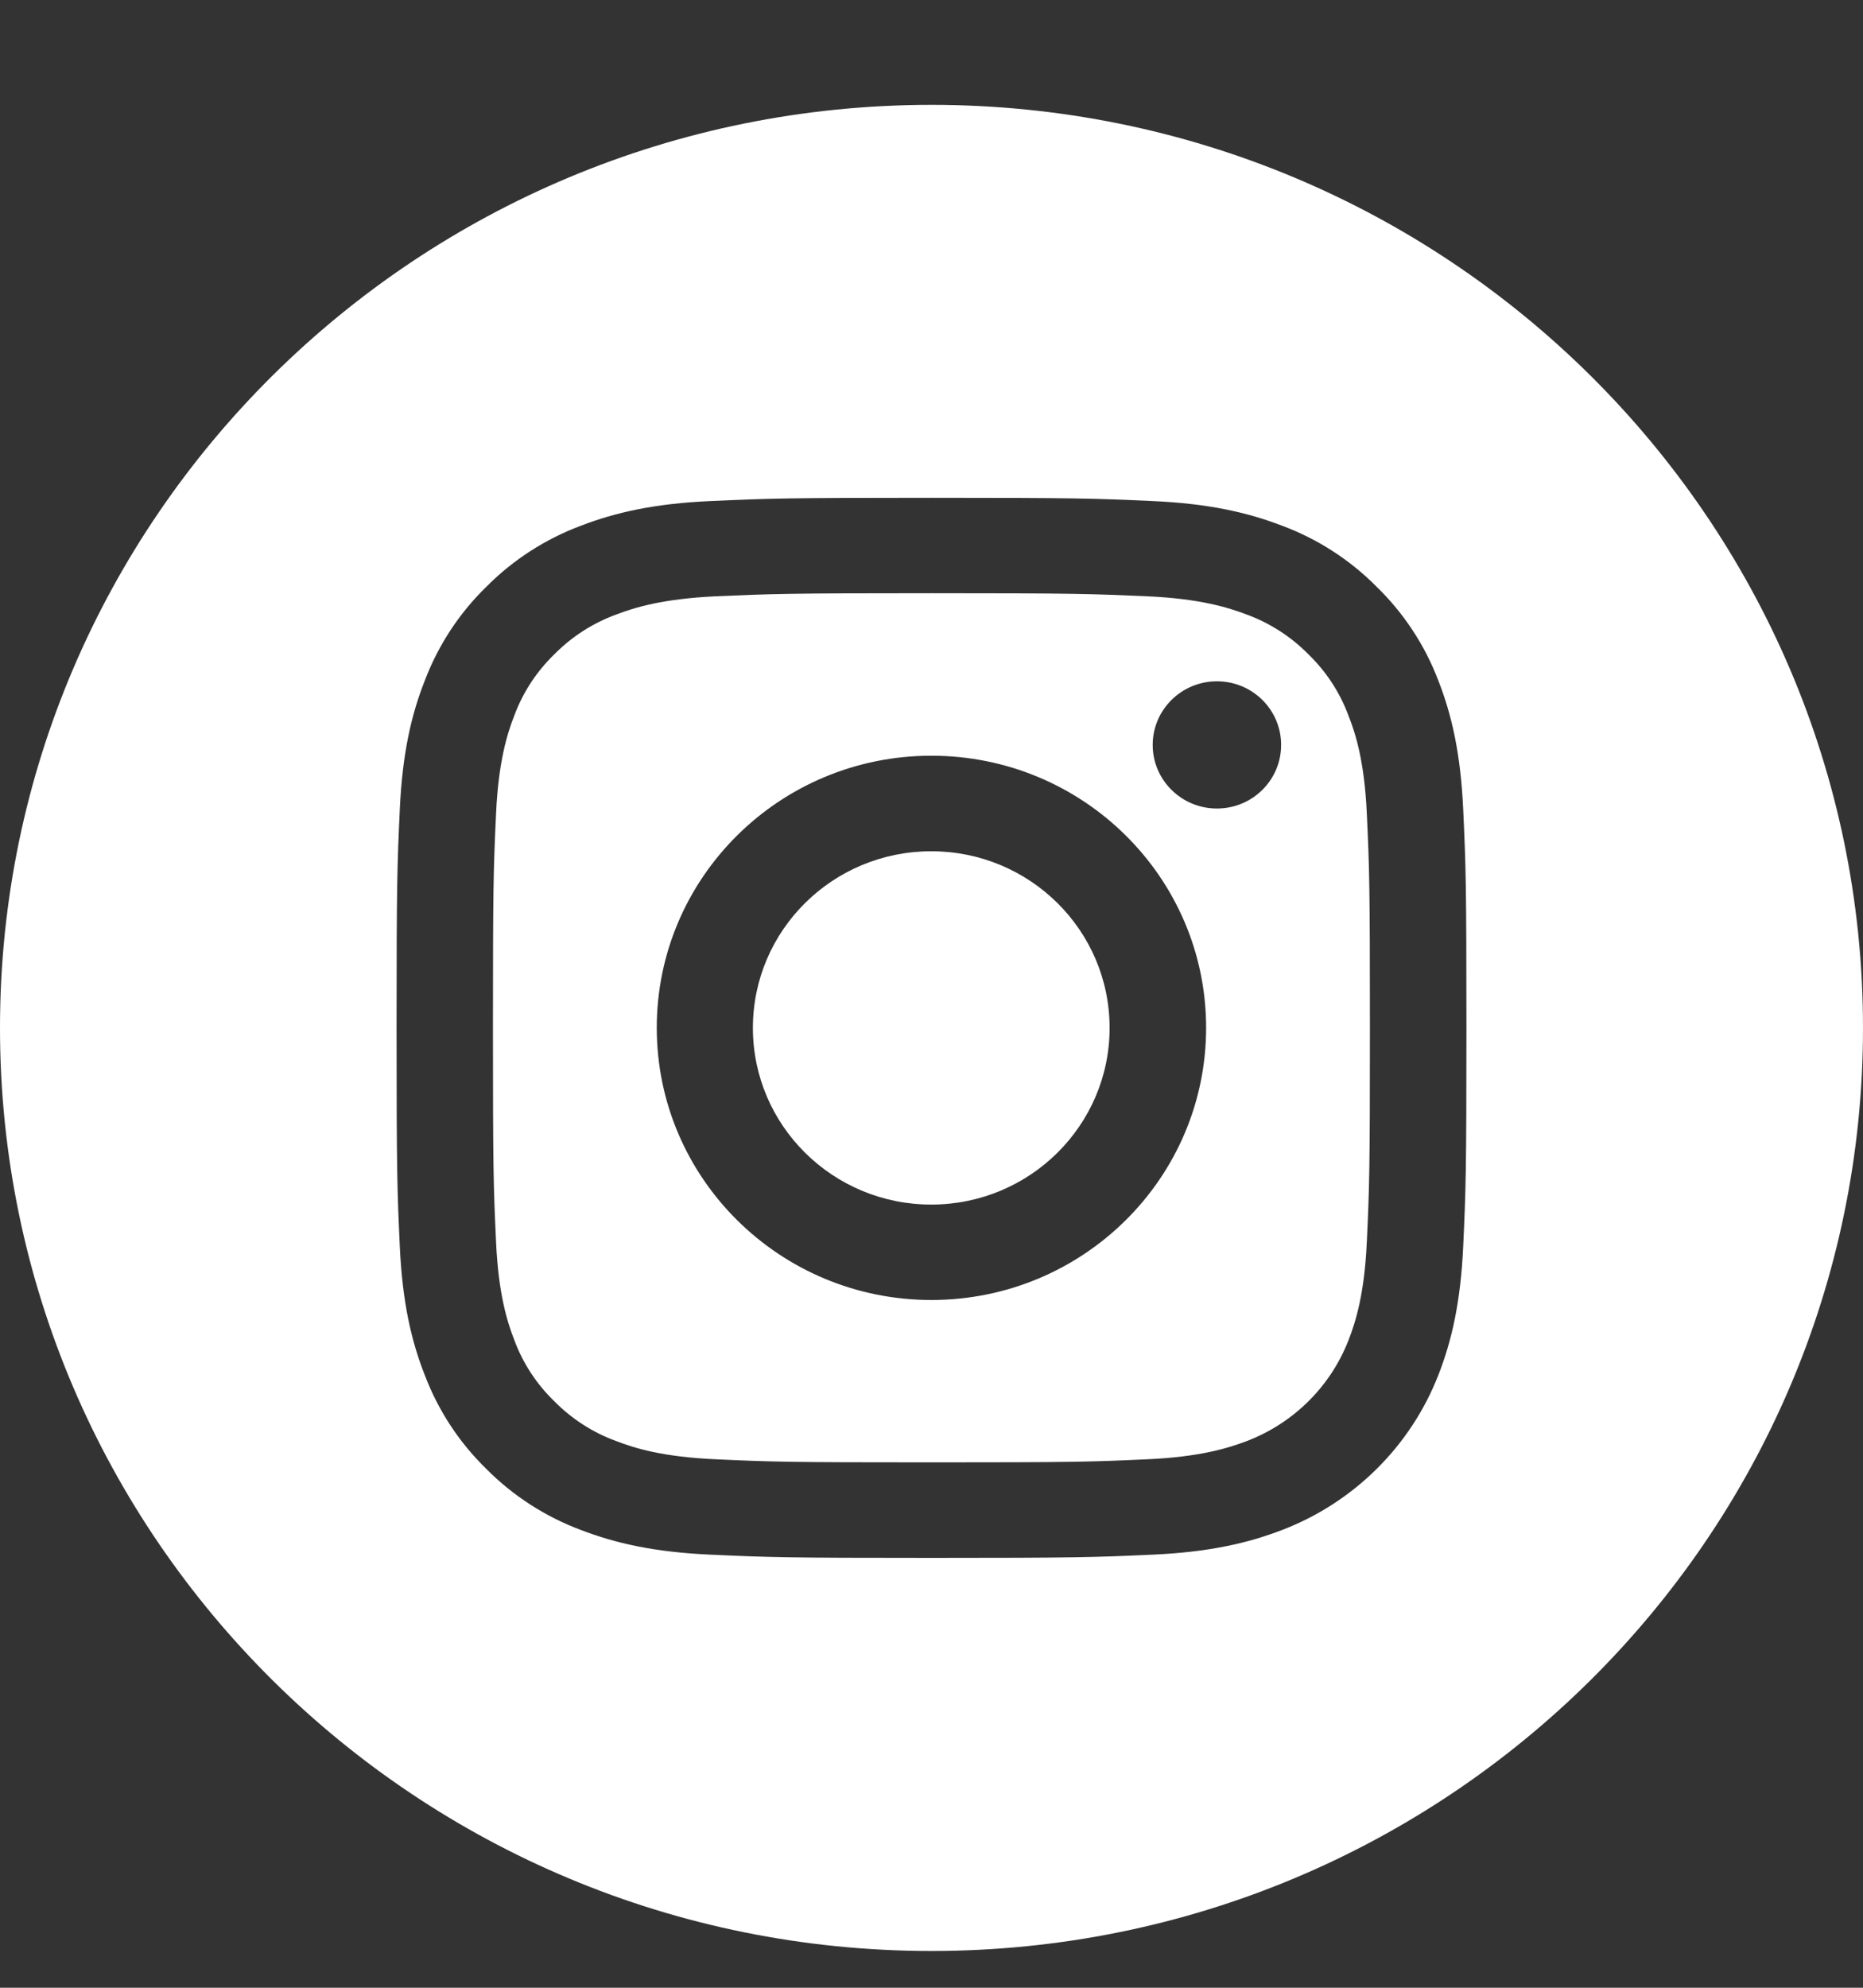 <svg width="15" height="16" viewBox="0 0 15 16" fill="none" xmlns="http://www.w3.org/2000/svg">
<rect x="0" y="0" width="15" height="16" fill="#333333" stroke="none"/>
<path d="M8.934 8.274C8.934 9.059 8.291 9.696 7.498 9.696C6.705 9.696 6.062 9.059 6.062 8.274C6.062 7.488 6.705 6.852 7.498 6.852C8.291 6.852 8.934 7.488 8.934 8.274Z" fill="white"/>
<path d="M10.856 5.757C10.787 5.572 10.677 5.404 10.534 5.266C10.395 5.125 10.226 5.016 10.039 4.947C9.887 4.889 9.659 4.819 9.24 4.8C8.785 4.78 8.649 4.775 7.499 4.775C6.349 4.775 6.213 4.78 5.759 4.8C5.339 4.82 5.111 4.889 4.96 4.947C4.772 5.016 4.603 5.125 4.464 5.266C4.321 5.404 4.211 5.572 4.142 5.757C4.083 5.907 4.013 6.133 3.994 6.549C3.973 6.999 3.969 7.134 3.969 8.273C3.969 9.412 3.973 9.547 3.994 9.997C4.013 10.413 4.083 10.639 4.142 10.789C4.211 10.975 4.321 11.142 4.464 11.28C4.603 11.421 4.773 11.531 4.96 11.599C5.111 11.658 5.339 11.727 5.759 11.746C6.213 11.767 6.349 11.771 7.5 11.771C8.65 11.771 8.786 11.767 9.24 11.746C9.66 11.727 9.888 11.657 10.04 11.599C10.415 11.455 10.712 11.161 10.857 10.789C10.916 10.639 10.986 10.413 11.005 9.997C11.026 9.547 11.03 9.412 11.03 8.273C11.03 7.134 11.026 6.999 11.005 6.549C10.986 6.133 10.916 5.907 10.856 5.757ZM7.499 10.464C6.278 10.464 5.288 9.483 5.288 8.273C5.288 7.063 6.278 6.083 7.499 6.083C8.721 6.083 9.711 7.063 9.711 8.273C9.711 9.483 8.721 10.464 7.499 10.464ZM9.798 6.508C9.513 6.508 9.281 6.279 9.281 5.996C9.281 5.713 9.513 5.484 9.798 5.484C10.084 5.484 10.315 5.713 10.315 5.996C10.315 6.279 10.084 6.508 9.798 6.508Z" fill="white"/>
<path d="M7.5 0.844C3.359 0.844 0 4.171 0 8.274C0 12.377 3.359 15.704 7.5 15.704C11.641 15.704 15 12.377 15 8.274C15 4.171 11.641 0.844 7.5 0.844ZM11.781 10.033C11.76 10.487 11.687 10.797 11.581 11.068C11.357 11.642 10.899 12.095 10.321 12.316C10.047 12.421 9.734 12.494 9.276 12.514C8.816 12.535 8.67 12.54 7.5 12.54C6.33 12.54 6.184 12.535 5.724 12.514C5.266 12.494 4.953 12.421 4.679 12.316C4.392 12.209 4.131 12.041 3.916 11.824C3.697 11.611 3.528 11.353 3.42 11.068C3.313 10.797 3.24 10.486 3.219 10.033C3.198 9.578 3.193 9.432 3.193 8.274C3.193 7.115 3.198 6.97 3.219 6.515C3.24 6.06 3.313 5.75 3.42 5.479C3.528 5.194 3.697 4.936 3.916 4.723C4.131 4.506 4.392 4.338 4.679 4.231C4.953 4.126 5.266 4.053 5.725 4.033C6.184 4.012 6.33 4.007 7.5 4.007C8.67 4.007 8.817 4.012 9.276 4.033C9.734 4.053 10.047 4.126 10.321 4.231C10.609 4.338 10.869 4.506 11.084 4.723C11.303 4.936 11.473 5.194 11.581 5.479C11.687 5.75 11.76 6.06 11.781 6.514C11.802 6.969 11.807 7.115 11.807 8.273C11.807 9.432 11.802 9.578 11.781 10.033Z" fill="white"/>
</svg>

